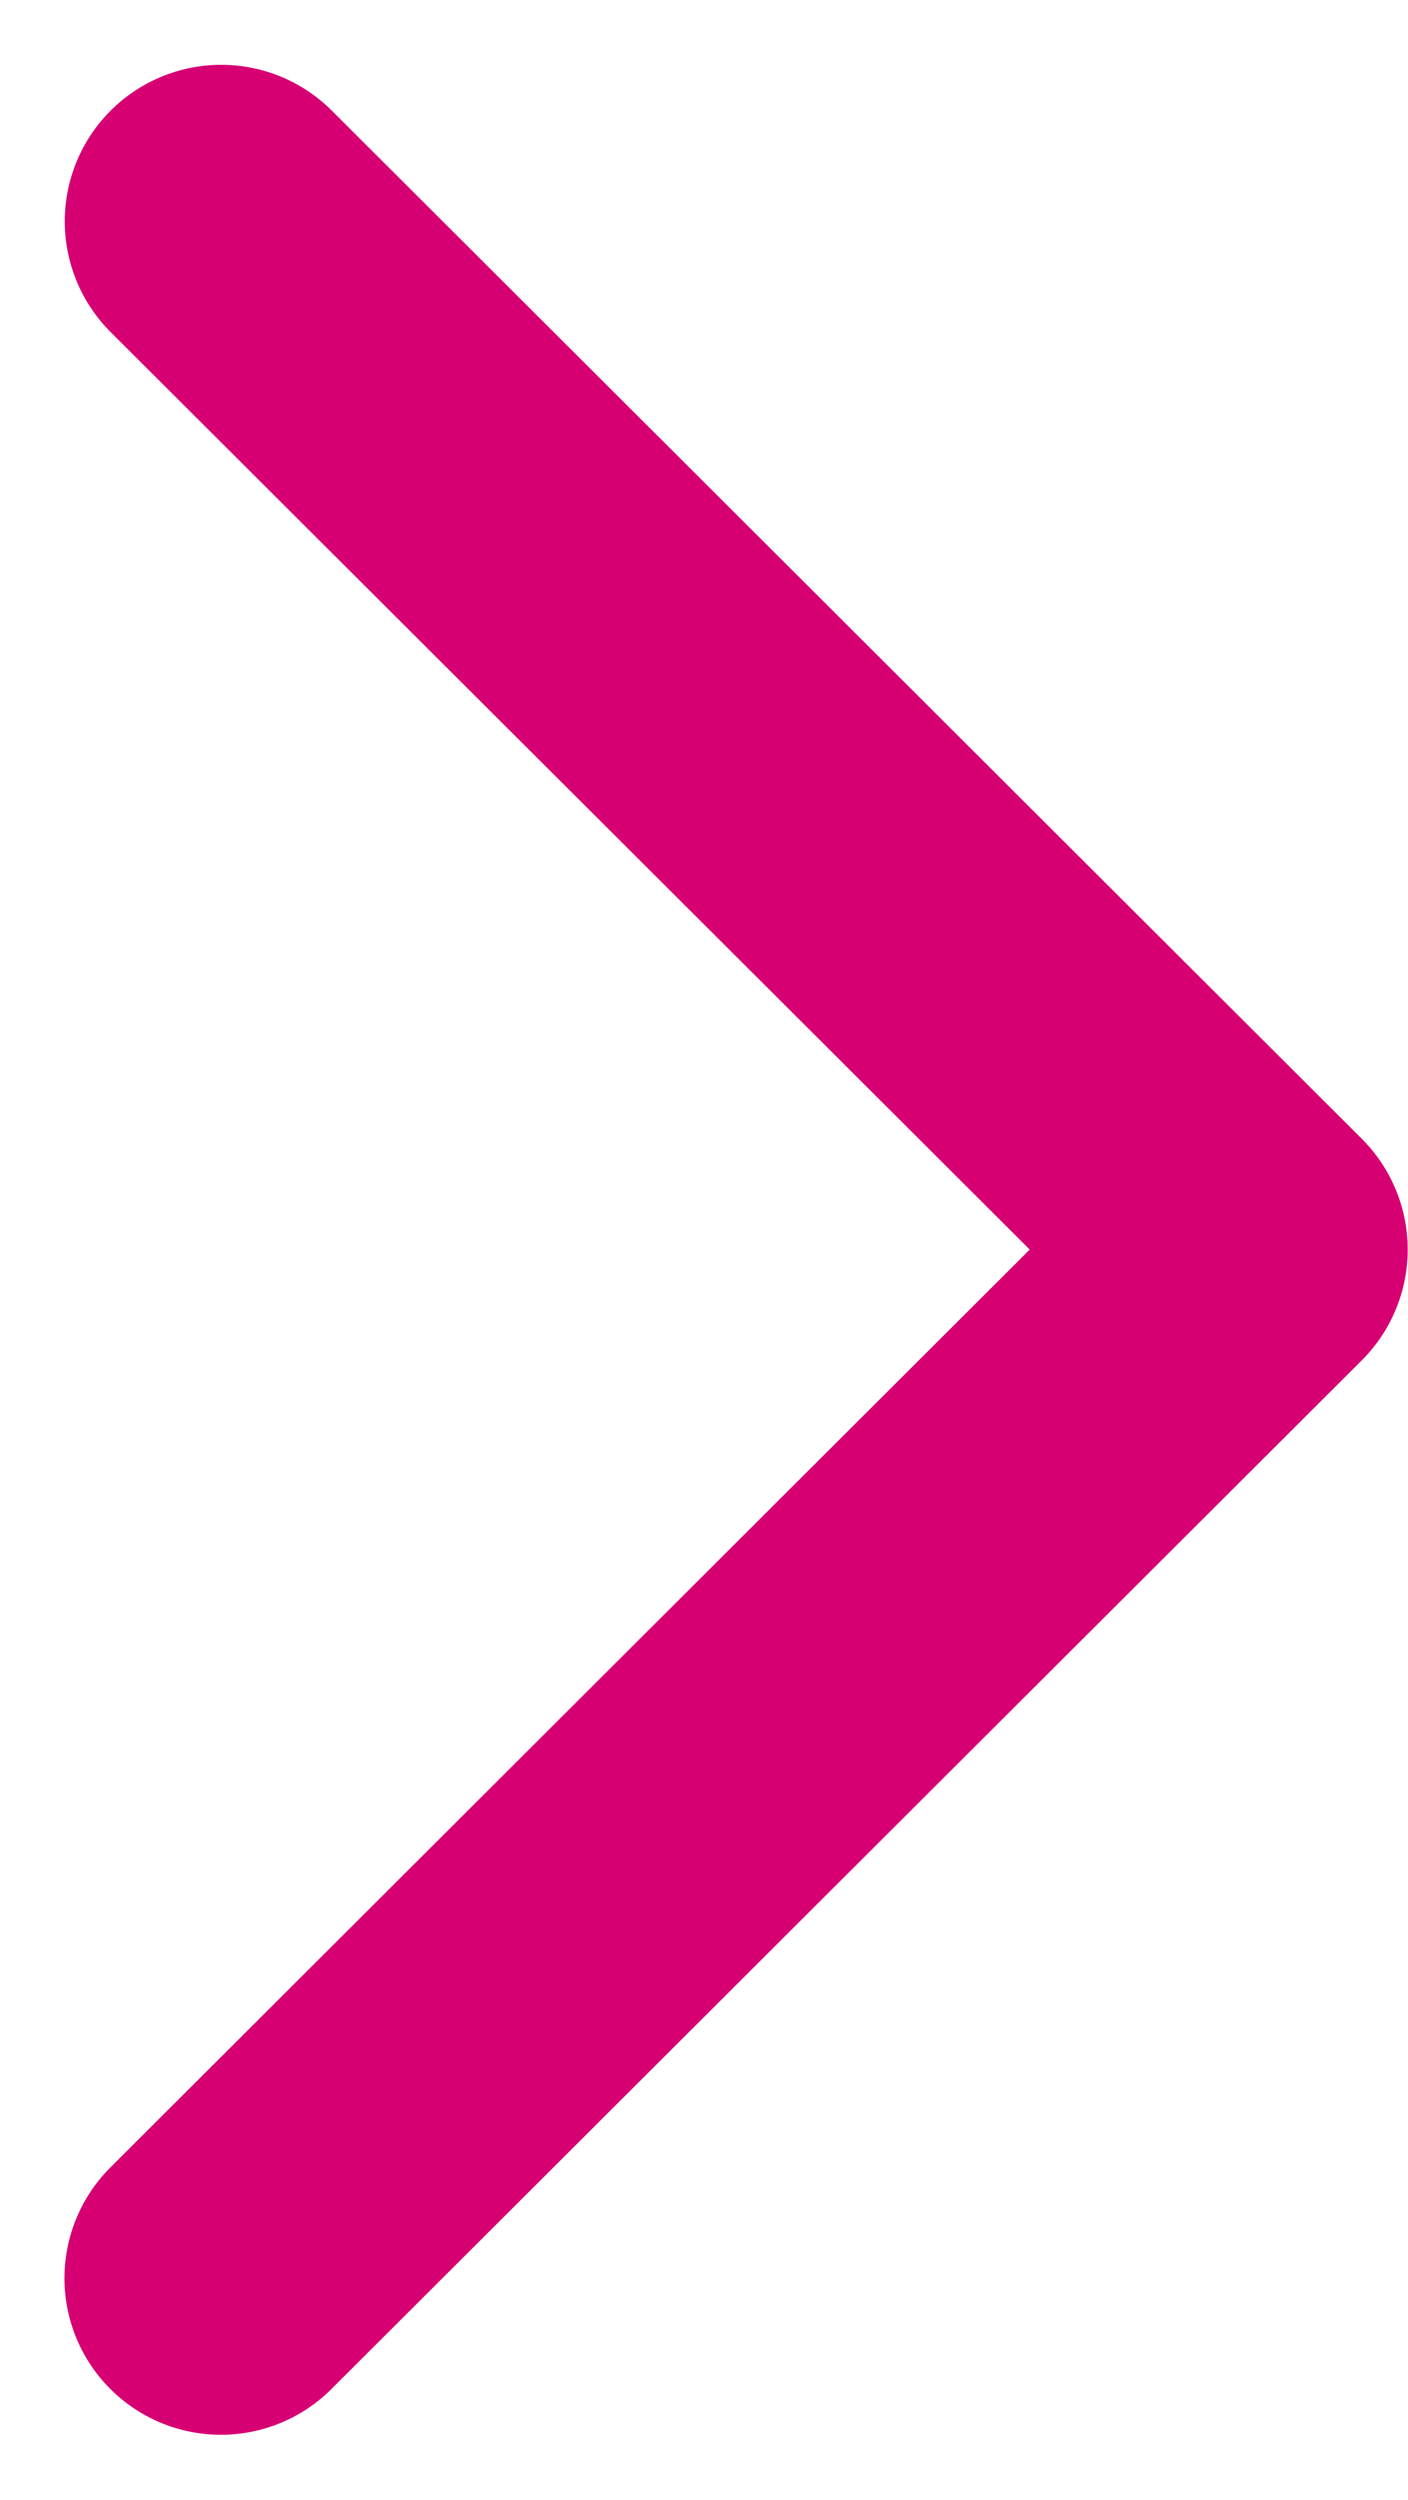 <svg xmlns="http://www.w3.org/2000/svg" width="9" height="15.97" viewBox="0 0 9 15.97">
  <path id="text-link-icon-magenta" d="M861.968,9926.216,855.4,9932.8l-6.571-6.586" transform="translate(-9924.802 863.382) rotate(-90)" fill="none" stroke="#d70073" stroke-linecap="round" stroke-linejoin="round" stroke-width="2"/>
</svg>
